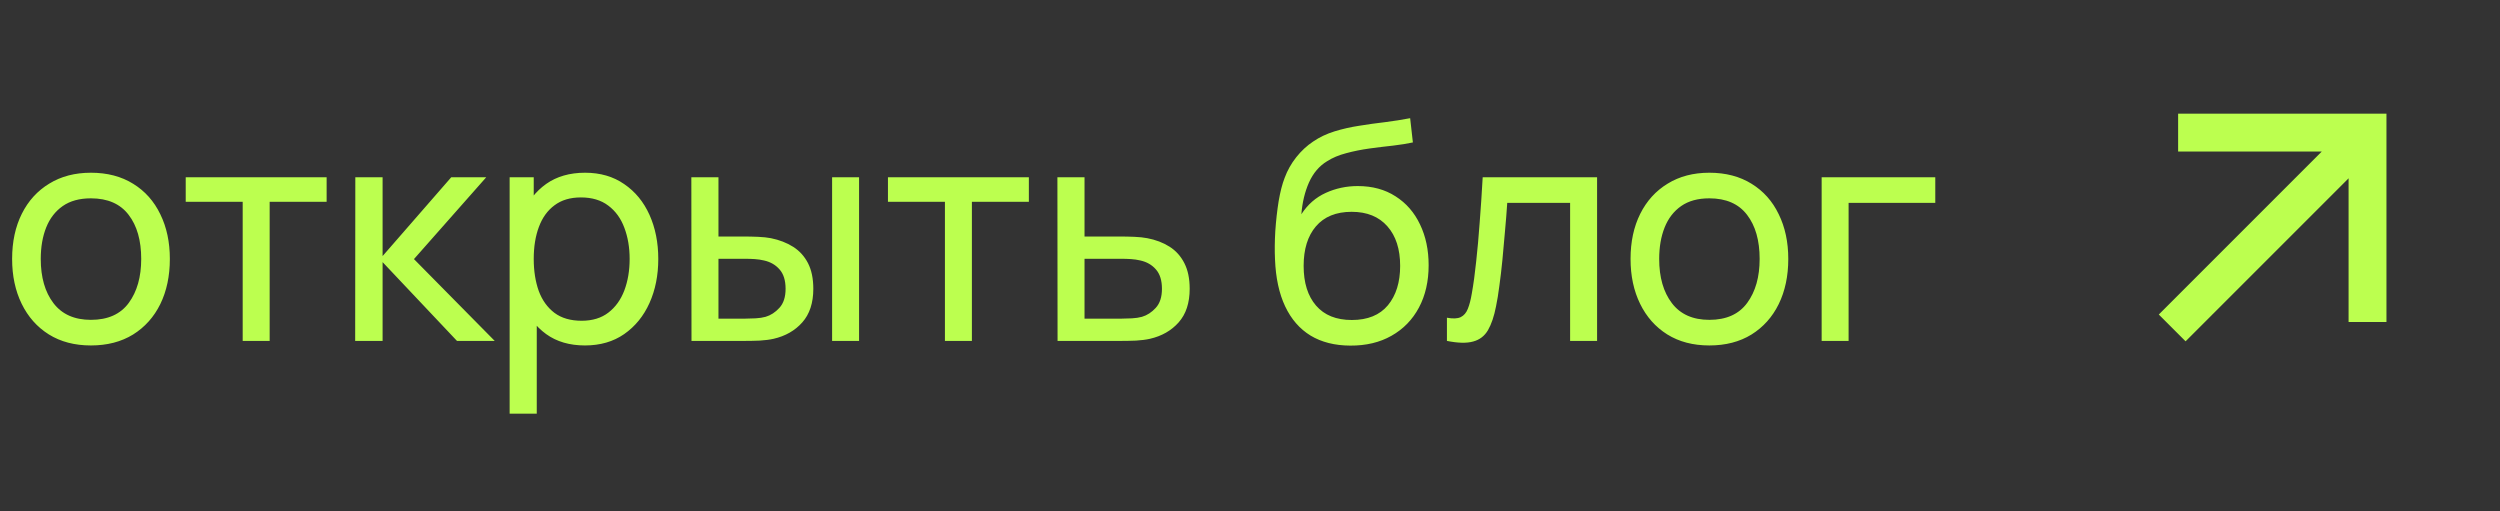 <?xml version="1.0" encoding="UTF-8"?> <svg xmlns="http://www.w3.org/2000/svg" width="132" height="27" viewBox="0 0 132 27" fill="none"><rect x="0" y="0" width="132" height="27" fill="#333333" stroke="none"/> <path d="M4.8 18.24C3.941 18.24 3.2 18.045 2.576 17.656C1.957 17.267 1.48 16.728 1.144 16.04C0.808 15.352 0.64 14.563 0.64 13.672C0.64 12.765 0.811 11.971 1.152 11.288C1.493 10.605 1.976 10.075 2.6 9.696C3.224 9.312 3.957 9.12 4.8 9.12C5.664 9.12 6.408 9.315 7.032 9.704C7.656 10.088 8.133 10.624 8.464 11.312C8.8 11.995 8.968 12.781 8.968 13.672C8.968 14.573 8.8 15.368 8.464 16.056C8.128 16.739 7.648 17.275 7.024 17.664C6.4 18.048 5.659 18.24 4.8 18.24ZM4.8 16.888C5.696 16.888 6.363 16.589 6.8 15.992C7.237 15.395 7.456 14.621 7.456 13.672C7.456 12.696 7.235 11.92 6.792 11.344C6.349 10.763 5.685 10.472 4.8 10.472C4.197 10.472 3.701 10.608 3.312 10.88C2.923 11.152 2.632 11.528 2.44 12.008C2.248 12.488 2.152 13.043 2.152 13.672C2.152 14.643 2.376 15.421 2.824 16.008C3.272 16.595 3.931 16.888 4.8 16.888ZM12.814 18V10.656H9.806V9.36H17.246V10.656H14.238V18H12.814ZM18.753 18L18.761 9.36H20.201V13.52L23.825 9.36H25.673L21.857 13.68L26.121 18H24.129L20.201 13.84V18H18.753ZM30.885 18.24C30.074 18.24 29.392 18.04 28.837 17.64C28.282 17.235 27.861 16.688 27.573 16C27.29 15.307 27.149 14.531 27.149 13.672C27.149 12.803 27.29 12.024 27.573 11.336C27.861 10.648 28.282 10.107 28.837 9.712C29.397 9.317 30.082 9.12 30.893 9.12C31.693 9.12 32.381 9.32 32.957 9.72C33.538 10.115 33.983 10.656 34.293 11.344C34.602 12.032 34.757 12.808 34.757 13.672C34.757 14.536 34.602 15.312 34.293 16C33.983 16.688 33.538 17.235 32.957 17.64C32.381 18.04 31.69 18.24 30.885 18.24ZM26.909 21.84V9.36H28.181V15.72H28.341V21.84H26.909ZM30.709 16.936C31.279 16.936 31.752 16.792 32.125 16.504C32.498 16.216 32.778 15.827 32.965 15.336C33.151 14.84 33.245 14.285 33.245 13.672C33.245 13.064 33.151 12.515 32.965 12.024C32.783 11.533 32.501 11.144 32.117 10.856C31.738 10.568 31.256 10.424 30.669 10.424C30.109 10.424 29.645 10.563 29.277 10.84C28.909 11.112 28.634 11.493 28.453 11.984C28.271 12.469 28.181 13.032 28.181 13.672C28.181 14.301 28.269 14.864 28.445 15.36C28.626 15.851 28.904 16.237 29.277 16.52C29.65 16.797 30.128 16.936 30.709 16.936ZM36.511 18L36.503 9.36H37.935V12.488H39.255C39.505 12.488 39.761 12.493 40.023 12.504C40.284 12.515 40.511 12.539 40.703 12.576C41.151 12.667 41.543 12.819 41.879 13.032C42.215 13.245 42.476 13.533 42.663 13.896C42.849 14.259 42.943 14.709 42.943 15.248C42.943 15.995 42.748 16.587 42.359 17.024C41.975 17.456 41.471 17.744 40.847 17.888C40.633 17.936 40.388 17.968 40.111 17.984C39.839 17.995 39.58 18 39.335 18H36.511ZM37.935 16.824H39.359C39.519 16.824 39.697 16.819 39.895 16.808C40.092 16.797 40.268 16.771 40.423 16.728C40.695 16.648 40.937 16.491 41.151 16.256C41.369 16.021 41.479 15.685 41.479 15.248C41.479 14.805 41.372 14.464 41.159 14.224C40.951 13.984 40.676 13.827 40.335 13.752C40.18 13.715 40.017 13.691 39.847 13.68C39.676 13.669 39.513 13.664 39.359 13.664H37.935V16.824ZM43.935 18V9.36H45.359V18H43.935ZM49.892 18V10.656H46.884V9.36H54.324V10.656H51.316V18H49.892ZM55.839 18L55.831 9.36H57.263V12.488H59.127C59.377 12.488 59.633 12.493 59.895 12.504C60.156 12.515 60.383 12.539 60.575 12.576C61.023 12.661 61.415 12.811 61.751 13.024C62.087 13.237 62.348 13.528 62.535 13.896C62.721 14.259 62.815 14.709 62.815 15.248C62.815 15.995 62.62 16.587 62.231 17.024C61.847 17.456 61.343 17.744 60.719 17.888C60.505 17.936 60.26 17.968 59.983 17.984C59.711 17.995 59.452 18 59.207 18H55.839ZM57.263 16.824H59.231C59.391 16.824 59.569 16.819 59.767 16.808C59.964 16.797 60.14 16.771 60.295 16.728C60.567 16.648 60.809 16.491 61.023 16.256C61.241 16.021 61.351 15.685 61.351 15.248C61.351 14.805 61.244 14.464 61.031 14.224C60.823 13.984 60.548 13.827 60.207 13.752C60.052 13.715 59.889 13.691 59.719 13.68C59.548 13.669 59.385 13.664 59.231 13.664H57.263V16.824ZM71.288 18.248C70.472 18.243 69.776 18.067 69.2 17.72C68.624 17.368 68.176 16.853 67.856 16.176C67.536 15.499 67.358 14.669 67.32 13.688C67.299 13.235 67.304 12.736 67.336 12.192C67.374 11.648 67.432 11.125 67.512 10.624C67.598 10.123 67.704 9.709 67.832 9.384C67.976 8.995 68.179 8.635 68.44 8.304C68.707 7.968 69.006 7.691 69.336 7.472C69.672 7.243 70.048 7.064 70.464 6.936C70.88 6.808 71.315 6.709 71.768 6.64C72.227 6.565 72.686 6.501 73.144 6.448C73.603 6.389 74.04 6.32 74.456 6.24L74.6 7.52C74.307 7.584 73.96 7.64 73.56 7.688C73.16 7.731 72.744 7.781 72.312 7.84C71.886 7.899 71.475 7.981 71.08 8.088C70.691 8.189 70.355 8.331 70.072 8.512C69.656 8.763 69.336 9.139 69.112 9.64C68.894 10.136 68.76 10.693 68.712 11.312C69.043 10.8 69.472 10.424 70 10.184C70.528 9.944 71.091 9.824 71.688 9.824C72.462 9.824 73.128 10.005 73.688 10.368C74.248 10.725 74.678 11.219 74.976 11.848C75.28 12.477 75.432 13.195 75.432 14C75.432 14.853 75.262 15.6 74.92 16.24C74.579 16.88 74.096 17.376 73.472 17.728C72.854 18.08 72.126 18.253 71.288 18.248ZM71.376 16.896C72.214 16.896 72.848 16.637 73.28 16.12C73.712 15.597 73.928 14.904 73.928 14.04C73.928 13.155 73.704 12.459 73.256 11.952C72.808 11.44 72.179 11.184 71.368 11.184C70.547 11.184 69.918 11.44 69.48 11.952C69.048 12.459 68.832 13.155 68.832 14.04C68.832 14.931 69.051 15.629 69.488 16.136C69.926 16.643 70.555 16.896 71.376 16.896ZM76.398 18V16.776C76.718 16.835 76.961 16.824 77.126 16.744C77.297 16.659 77.422 16.512 77.502 16.304C77.588 16.091 77.657 15.824 77.71 15.504C77.801 14.997 77.878 14.432 77.942 13.808C78.011 13.184 78.073 12.501 78.126 11.76C78.185 11.013 78.238 10.213 78.286 9.36H84.326V18H82.902V10.712H79.582C79.55 11.203 79.51 11.707 79.462 12.224C79.419 12.741 79.374 13.245 79.326 13.736C79.278 14.221 79.225 14.675 79.166 15.096C79.113 15.512 79.054 15.872 78.99 16.176C78.889 16.699 78.748 17.117 78.566 17.432C78.385 17.741 78.124 17.941 77.782 18.032C77.441 18.128 76.98 18.117 76.398 18ZM90.253 18.24C89.394 18.24 88.653 18.045 88.029 17.656C87.41 17.267 86.933 16.728 86.597 16.04C86.261 15.352 86.093 14.563 86.093 13.672C86.093 12.765 86.264 11.971 86.605 11.288C86.947 10.605 87.429 10.075 88.053 9.696C88.677 9.312 89.41 9.12 90.253 9.12C91.117 9.12 91.861 9.315 92.485 9.704C93.109 10.088 93.587 10.624 93.917 11.312C94.253 11.995 94.421 12.781 94.421 13.672C94.421 14.573 94.253 15.368 93.917 16.056C93.581 16.739 93.101 17.275 92.477 17.664C91.853 18.048 91.112 18.24 90.253 18.24ZM90.253 16.888C91.149 16.888 91.816 16.589 92.253 15.992C92.691 15.395 92.909 14.621 92.909 13.672C92.909 12.696 92.688 11.92 92.245 11.344C91.802 10.763 91.138 10.472 90.253 10.472C89.65 10.472 89.154 10.608 88.765 10.88C88.376 11.152 88.085 11.528 87.893 12.008C87.701 12.488 87.605 13.043 87.605 13.672C87.605 14.643 87.829 15.421 88.277 16.008C88.725 16.595 89.384 16.888 90.253 16.888ZM96.183 18V9.36H102.183V10.712H97.606V18H96.183Z" fill="#BCFF4F"></path> <path d="M124.005 9.414L115.398 18.021L113.984 16.607L122.59 8H115.005V6H126.005V17H124.005V9.414Z" fill="#BCFF4F"></path> </svg> 